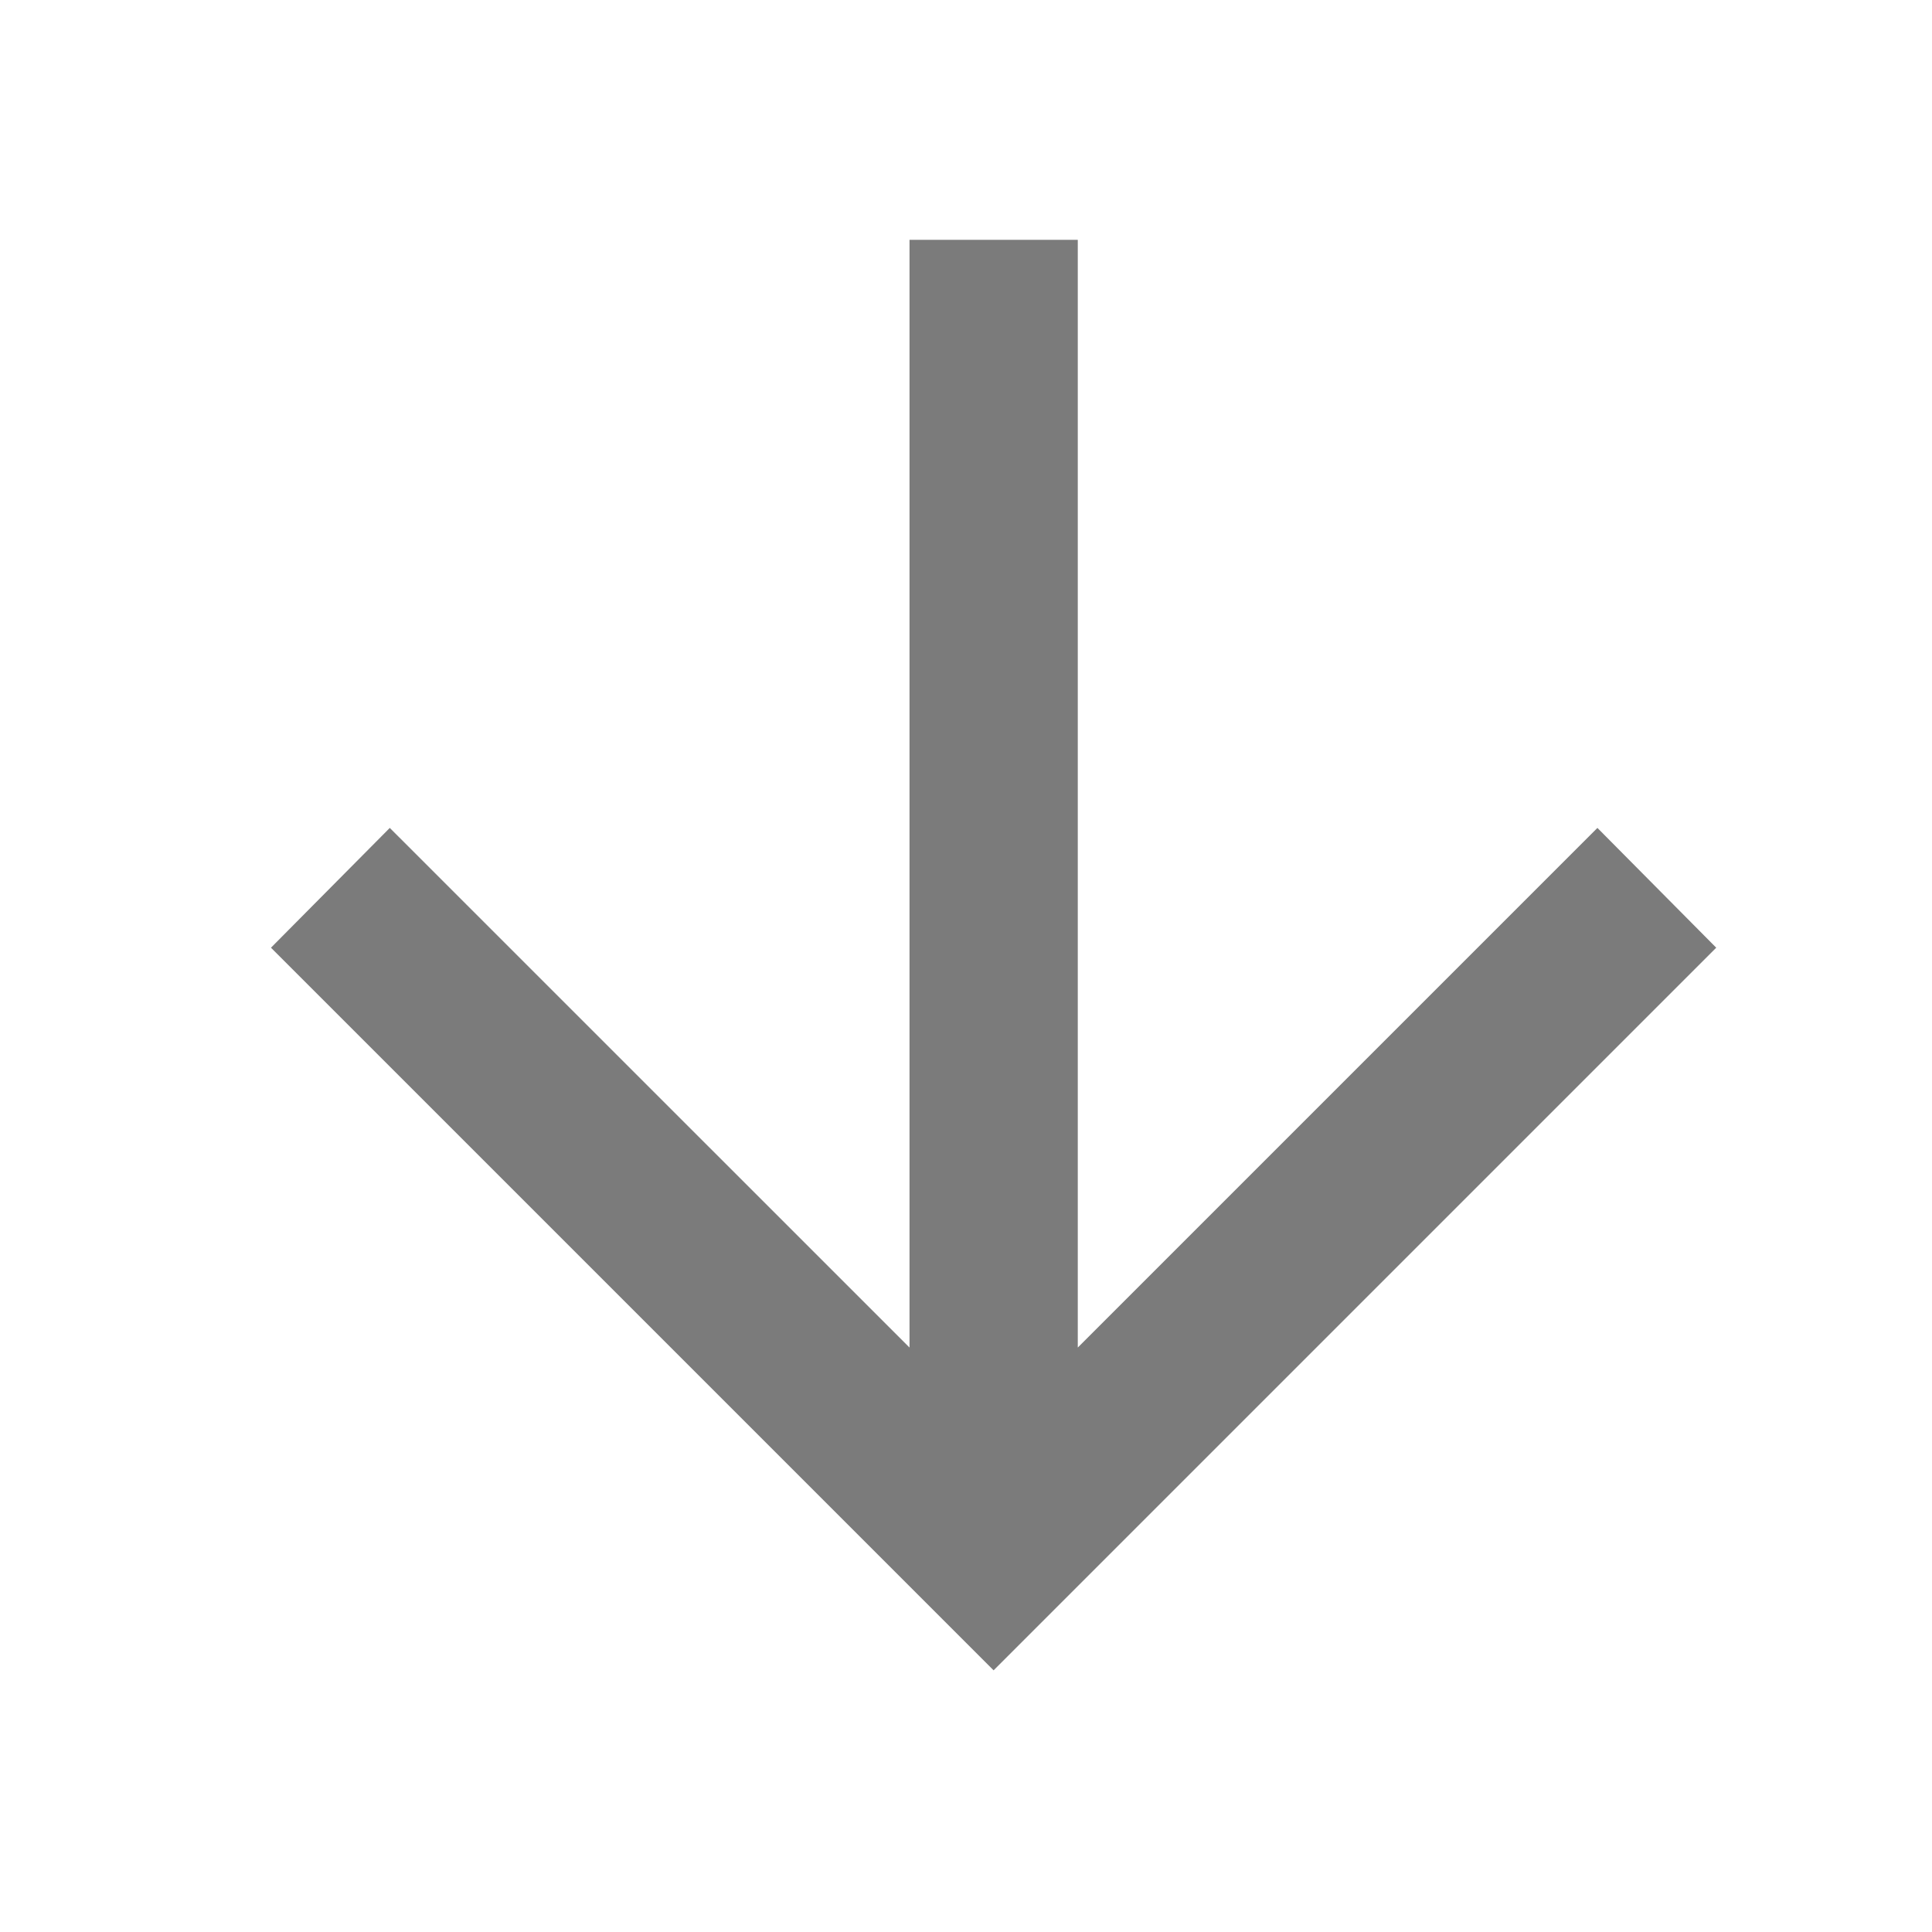 <svg width="21" height="21" viewBox="0 0 21 21" fill="none" xmlns="http://www.w3.org/2000/svg">
<path d="M10.279 15.596L4.238 9.556L3.5 10.3L10.8 17.6L18.1 10.3L17.362 9.556L11.322 15.596L11.322 3L10.279 3L10.279 15.596Z" fill="#7B7B7B" stroke="#7B7B7B" stroke-width="0.786"/>
</svg>
